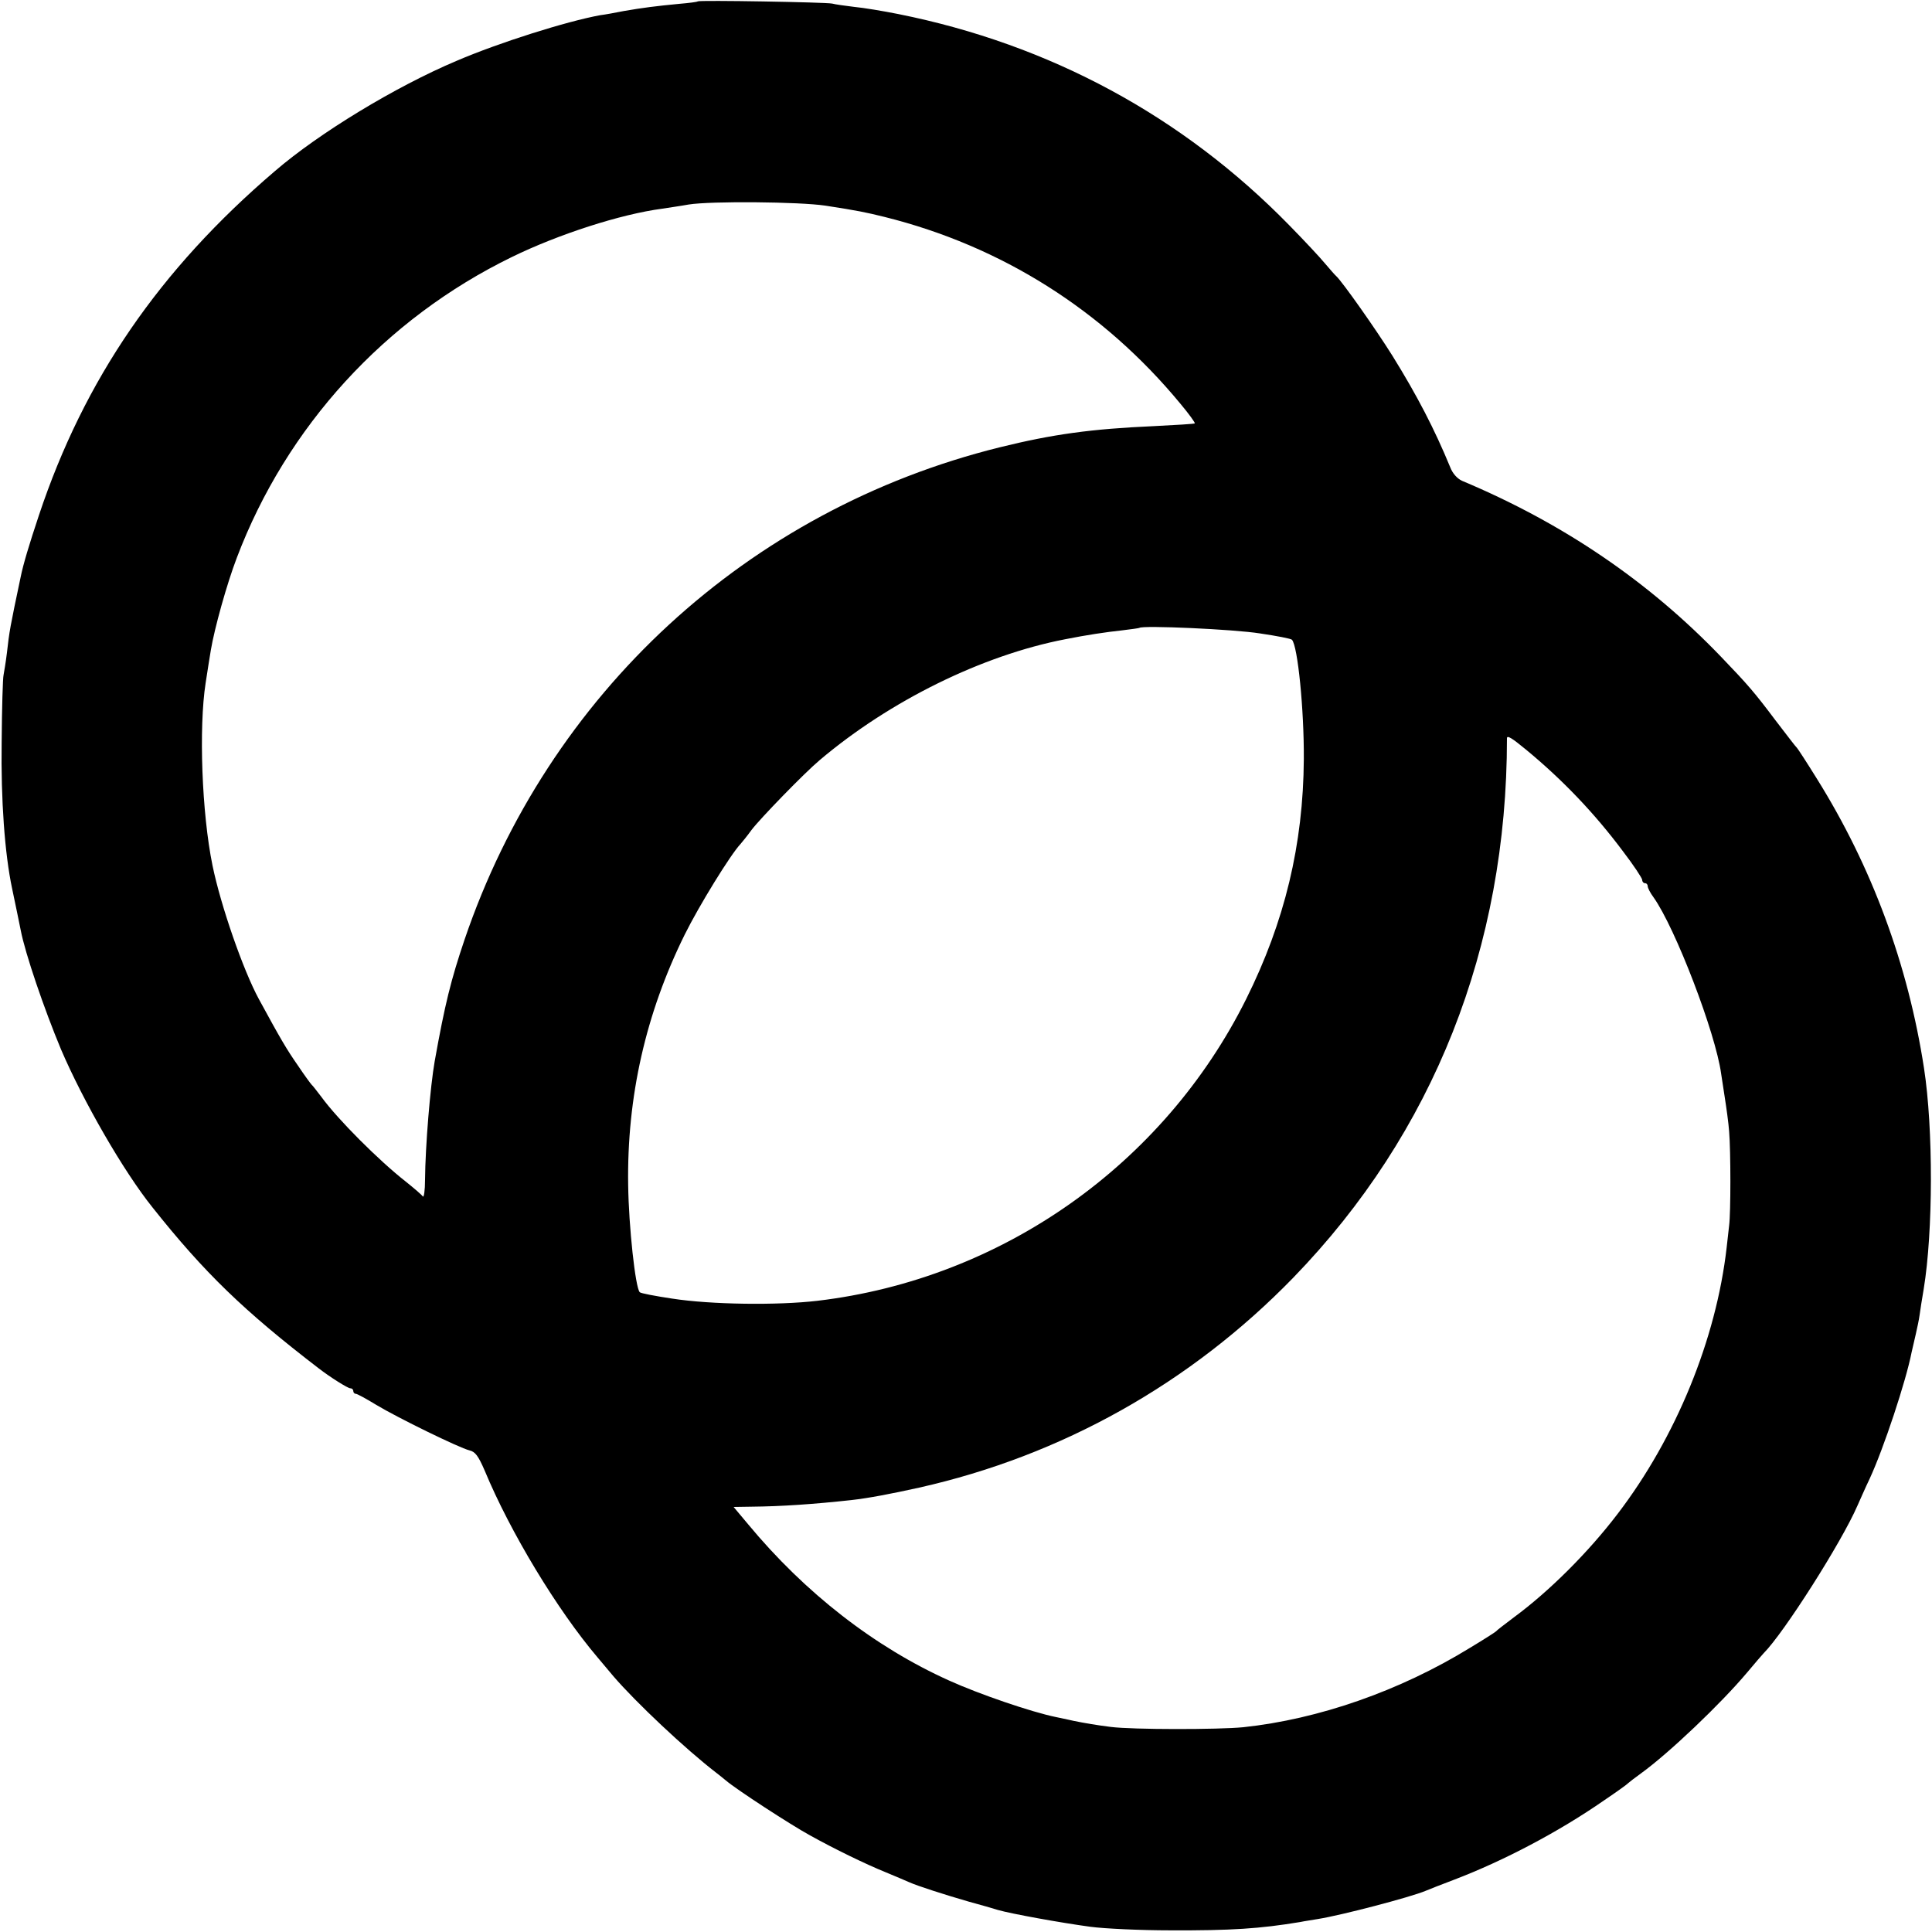 <svg version="1.0" xmlns="http://www.w3.org/2000/svg" viewBox="0 0 700 700">
  <path d="M252.8.5c-.1.2-3.2.6-6.8.9-8.3.8-13.1 1.4-20 2.6-3 .6-6.8 1.3-8.5 1.5-12.1 2.2-36.6 9.9-52.2 16.6-22 9.3-49.7 26.1-65.7 39.9-41.9 35.8-69.1 75.5-85.5 124.7-3.5 10.5-5.7 17.8-6.6 22.3-3.9 18.5-4.1 19.6-5 27.6-.4 3.3-1 6.8-1.2 7.9C1 245.6.7 256.6.6 269c-.3 20.7 1.1 40.3 3.8 53 .9 4.3 2.6 12.4 3.1 15 1.6 8.4 8.5 28.6 14.6 43.2 8 18.7 22.6 44.1 33.1 57.2 18.9 23.8 33.2 37.6 60.3 58.4 4 3.1 10.5 7.2 11.4 7.2.6 0 1.1.4 1.1 1 0 .5.4 1 .9 1s3.8 1.8 7.4 4c7.8 4.7 30.1 15.6 33.8 16.5 2.1.5 3.2 2 5.5 7.3 9.3 22.4 26.3 50.5 40.9 67.7 2.2 2.6 4.8 5.7 5.8 6.9 8.1 9.4 25.9 26.2 37.2 34.9.6.4 2.1 1.7 3.5 2.8 3.7 3.2 23.7 16.2 30.5 19.9 8.8 4.9 20.1 10.4 27.5 13.4 3.6 1.5 7.4 3.1 8.5 3.6 2.9 1.3 12.8 4.5 21.5 7 4.1 1.1 8.9 2.5 10.5 3 4.8 1.4 23.1 4.7 33.5 6.1 5.2.7 18.3 1.3 29 1.3 22.1.1 32.5-.6 47-3 1.9-.4 4.9-.8 6.5-1.1 8.7-1.4 33.5-7.9 39-10.2 1.1-.5 5.8-2.3 10.5-4.1 17.8-6.8 37.8-17.3 54.2-28.7 4.6-3.1 8.5-5.9 8.8-6.3.3-.3 2.4-1.9 4.6-3.5 10.1-7.3 28.9-25.2 38.4-36.5 3-3.6 5.7-6.7 6-7 7.3-7.3 28.3-40.3 34-53.5 1-2.2 2.9-6.6 4.4-9.7 5.1-11 13.2-35.5 15.2-45.8.3-1.4 1-4.3 1.5-6.5s1.2-5.4 1.4-7c.2-1.7.9-5.9 1.5-9.5 3.4-20.7 3.5-58 .1-80-5.8-37.6-18.9-73-38.9-105-3.6-5.8-6.8-10.7-7.1-11-.4-.3-3.8-4.8-7.8-10-7.6-10.1-9.9-12.8-19.7-23-26.2-27.3-57.2-48.4-93.9-63.8-1.7-.8-3.4-2.6-4.3-5-5.6-13.6-11.9-25.8-20.9-40.3-6-9.6-18.2-26.9-20.4-28.9-.4-.3-2.1-2.3-4-4.5-1.8-2.2-7.6-8.4-13-13.9-38.6-39.5-86.7-65.5-141.6-76.5-5.5-1.1-12.7-2.3-16-2.6-3.3-.4-6.9-.9-8-1.2-2.3-.5-48.1-1.3-48.7-.8zm46.2 74c11.7 1.8 14.6 2.4 21.5 4.1 42.5 10.6 79.3 33.9 107.2 67.7 3.1 3.7 5.4 6.9 5.2 7.1-.2.2-6.9.6-14.9 1-22.5 1-36.5 2.9-55.9 7.7-91.1 22.6-163.5 89.2-193.8 178.4-4.9 14.5-7.1 23.3-10.8 44-1.6 9.1-3.4 30.7-3.5 43 0 3.8-.4 6.5-.8 6-.4-.6-3.2-3-6.2-5.4-9.7-7.6-24.6-22.5-30.5-30.6-1.7-2.2-3.2-4.2-3.6-4.5-.3-.3-2.6-3.4-5-7-4.1-5.9-6.1-9.3-14.1-24-5.7-10.5-13.8-33.8-16.8-48.4-3.9-19-5-50-2.5-66.1.7-4.4 1.5-9.8 1.9-12 1.3-7.8 5.8-24 9.4-33.4 18-47.5 53.7-86.6 99.7-109 16.8-8.2 39.3-15.5 54.5-17.5 2.5-.4 6.8-1 9.5-1.5 8.1-1.3 40.2-1 49.5.4zm157.5 155c6.1.9 11.3 1.9 11.6 2.3 2.1 2.3 4.4 25.2 4.3 43.2-.2 31-6.9 58.9-20.9 87-29.9 60-88.6 101.4-155.3 109.3-14.4 1.7-38.6 1.4-52.7-.8-6-.9-11.3-1.9-11.7-2.3-1.6-1.6-4-23.9-4.2-38.8-.5-32 6.4-62.3 20.5-90.8 5.2-10.5 16.6-29 20.2-32.8.6-.7 2.5-3 4-5.1 3.2-4.2 19.1-20.6 24.7-25.3 25.4-21.5 58.9-38 89-43.8 7.5-1.5 14.8-2.6 20.5-3.2 3.3-.4 6.2-.8 6.3-.9 1.1-1 34.4.5 43.7 2zm96.4 42.1c13.2 10.9 24.7 22.9 35.1 36.8 3.9 5.1 7 9.8 7 10.4 0 .7.5 1.2 1 1.2.6 0 1 .5 1 1.1 0 .6.9 2.4 2.1 4 7.9 11.1 22.5 49.2 24.5 63.9.1.8.7 4.6 1.3 8.5.6 3.8 1.4 9.5 1.6 12.5.6 7.1.6 29.5 0 34-.2 1.9-.6 5.5-.9 8-3.8 33.3-18.4 68.9-39.5 96.5-10.6 13.9-24.7 28-37.6 37.5-3.3 2.5-6.2 4.7-6.5 5.1-.3.3-4.5 3-9.5 6-25.4 15.6-54.8 25.8-82 28.7-9 .9-40.2.9-48-.1-4.9-.6-9.6-1.4-13.5-2.2-.3-.1-3.2-.7-6.5-1.4-8.8-1.8-27.8-8.3-38.6-13.2-26.9-12.1-52.2-31.7-72.9-56.7l-5.2-6.2 6.4-.1c10.9-.1 22.6-.9 36.3-2.4 6.2-.7 14.1-2.2 24.5-4.5 51.7-11.6 98.4-37.8 135.6-76.1 50.8-52.4 77.4-119.7 77.4-195.4 0-1.2 1.7-.2 6.9 4.1z"/>
</svg>
